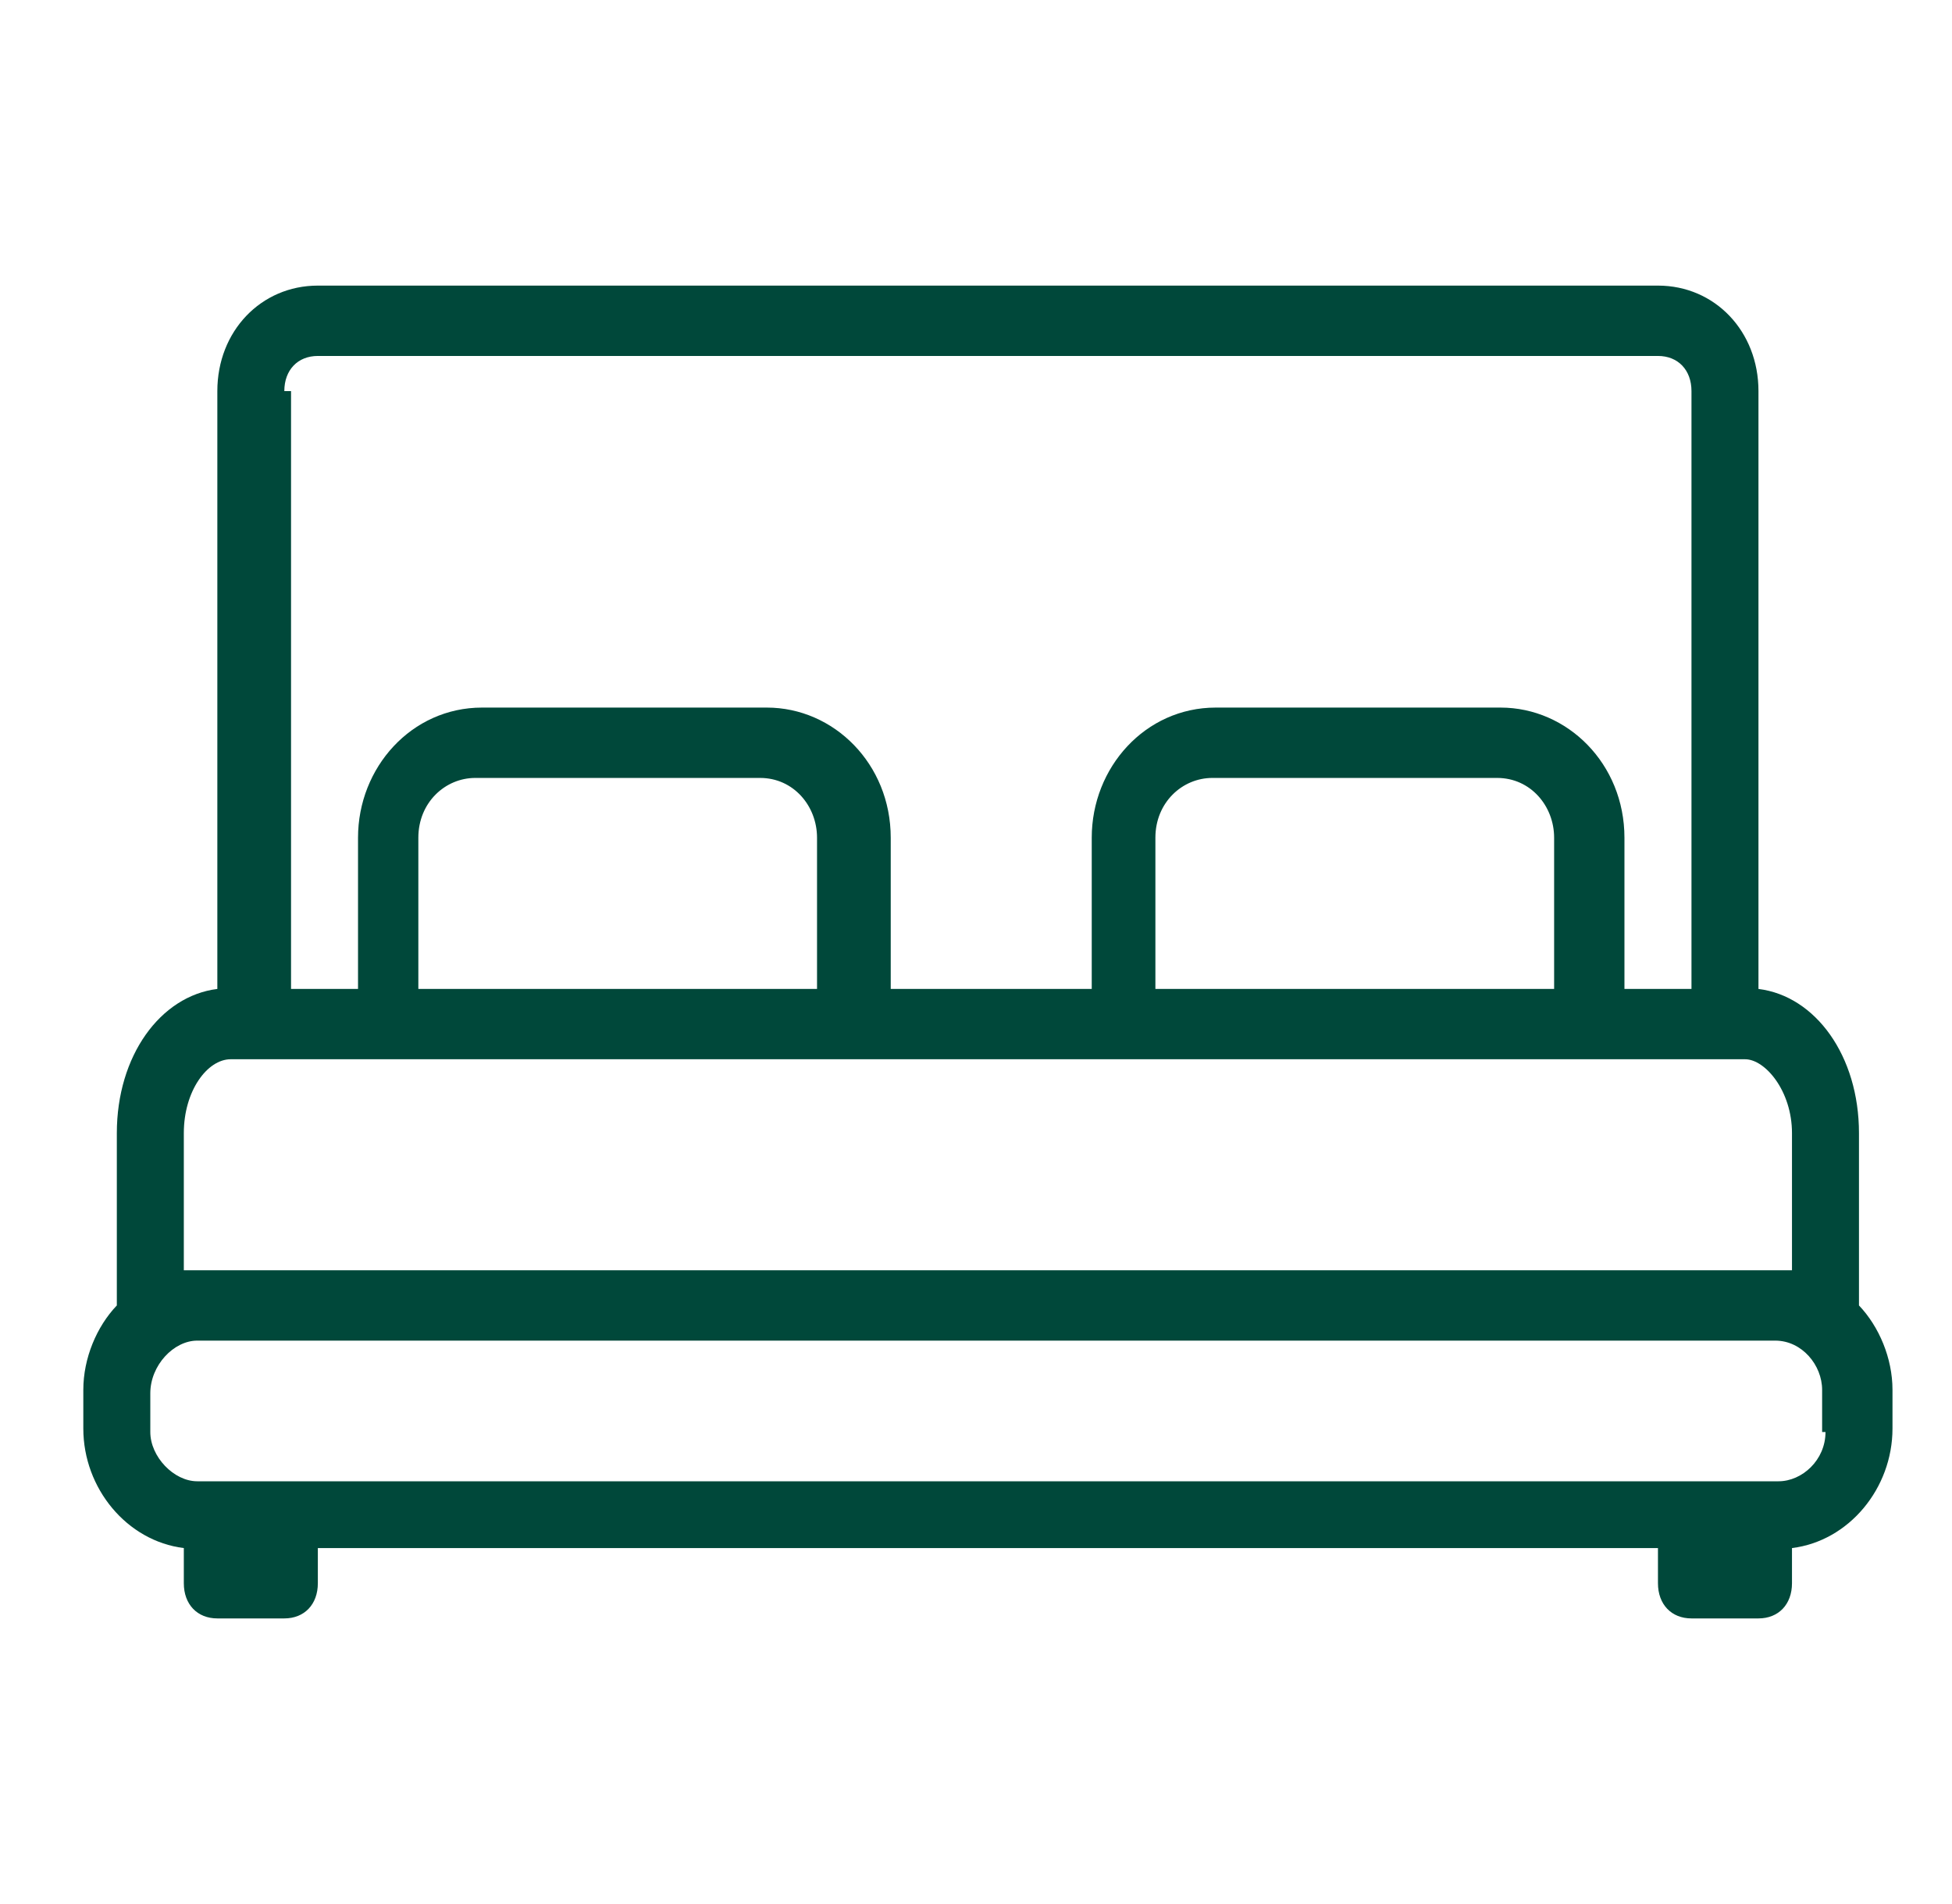 <svg width="41" height="40" viewBox="0 0 41 40" fill="none" xmlns="http://www.w3.org/2000/svg">
<path d="M39.046 27.425V23.805C39.046 22.179 38.132 20.924 36.935 20.776V8.216C36.935 6.96 36.02 6 34.824 6H6.676C5.48 6 4.565 6.96 4.565 8.216V20.776C3.369 20.924 2.454 22.179 2.454 23.805V27.425C2.031 27.868 1.75 28.533 1.75 29.198V30.011C1.75 31.267 2.665 32.375 3.861 32.522V33.261C3.861 33.705 4.143 34 4.565 34H5.972C6.394 34 6.676 33.705 6.676 33.261V32.522H34.824V33.261C34.824 33.705 35.106 34 35.528 34H36.935C37.357 34 37.639 33.705 37.639 33.261V32.522C38.835 32.375 39.75 31.267 39.75 30.011V29.198C39.75 28.533 39.468 27.868 39.046 27.425ZM5.972 8.216C5.972 7.773 6.254 7.478 6.676 7.478H34.824C35.246 7.478 35.528 7.773 35.528 8.216V20.776H34.12V17.599C34.12 16.047 32.924 14.865 31.517 14.865H25.535C24.057 14.865 22.931 16.121 22.931 17.599V20.776H18.709V17.599C18.709 16.047 17.513 14.865 16.106 14.865H10.124C8.646 14.865 7.52 16.121 7.52 17.599V20.776H6.113V8.216H5.972ZM32.713 20.776H24.268V17.599C24.268 16.86 24.831 16.343 25.465 16.343H31.446C32.15 16.343 32.643 16.934 32.643 17.599V20.776H32.713ZM17.232 20.776H8.787V17.599C8.787 16.86 9.35 16.343 9.983 16.343H15.965C16.669 16.343 17.161 16.934 17.161 17.599V20.776H17.232ZM4.846 22.253H5.269H8.083H17.935H23.565H33.417H36.231H36.654C37.076 22.253 37.639 22.918 37.639 23.805V26.686C37.569 26.686 37.428 26.686 37.357 26.686H4.143C4.002 26.686 3.931 26.686 3.861 26.686V23.805C3.861 22.918 4.354 22.253 4.846 22.253ZM38.343 30.084C38.343 30.675 37.85 31.119 37.357 31.119H4.143C3.65 31.119 3.157 30.602 3.157 30.084V29.272C3.157 28.681 3.65 28.164 4.143 28.164H37.287C37.85 28.164 38.272 28.681 38.272 29.198V30.084H38.343Z" fill="#00483A"/>
</svg>
